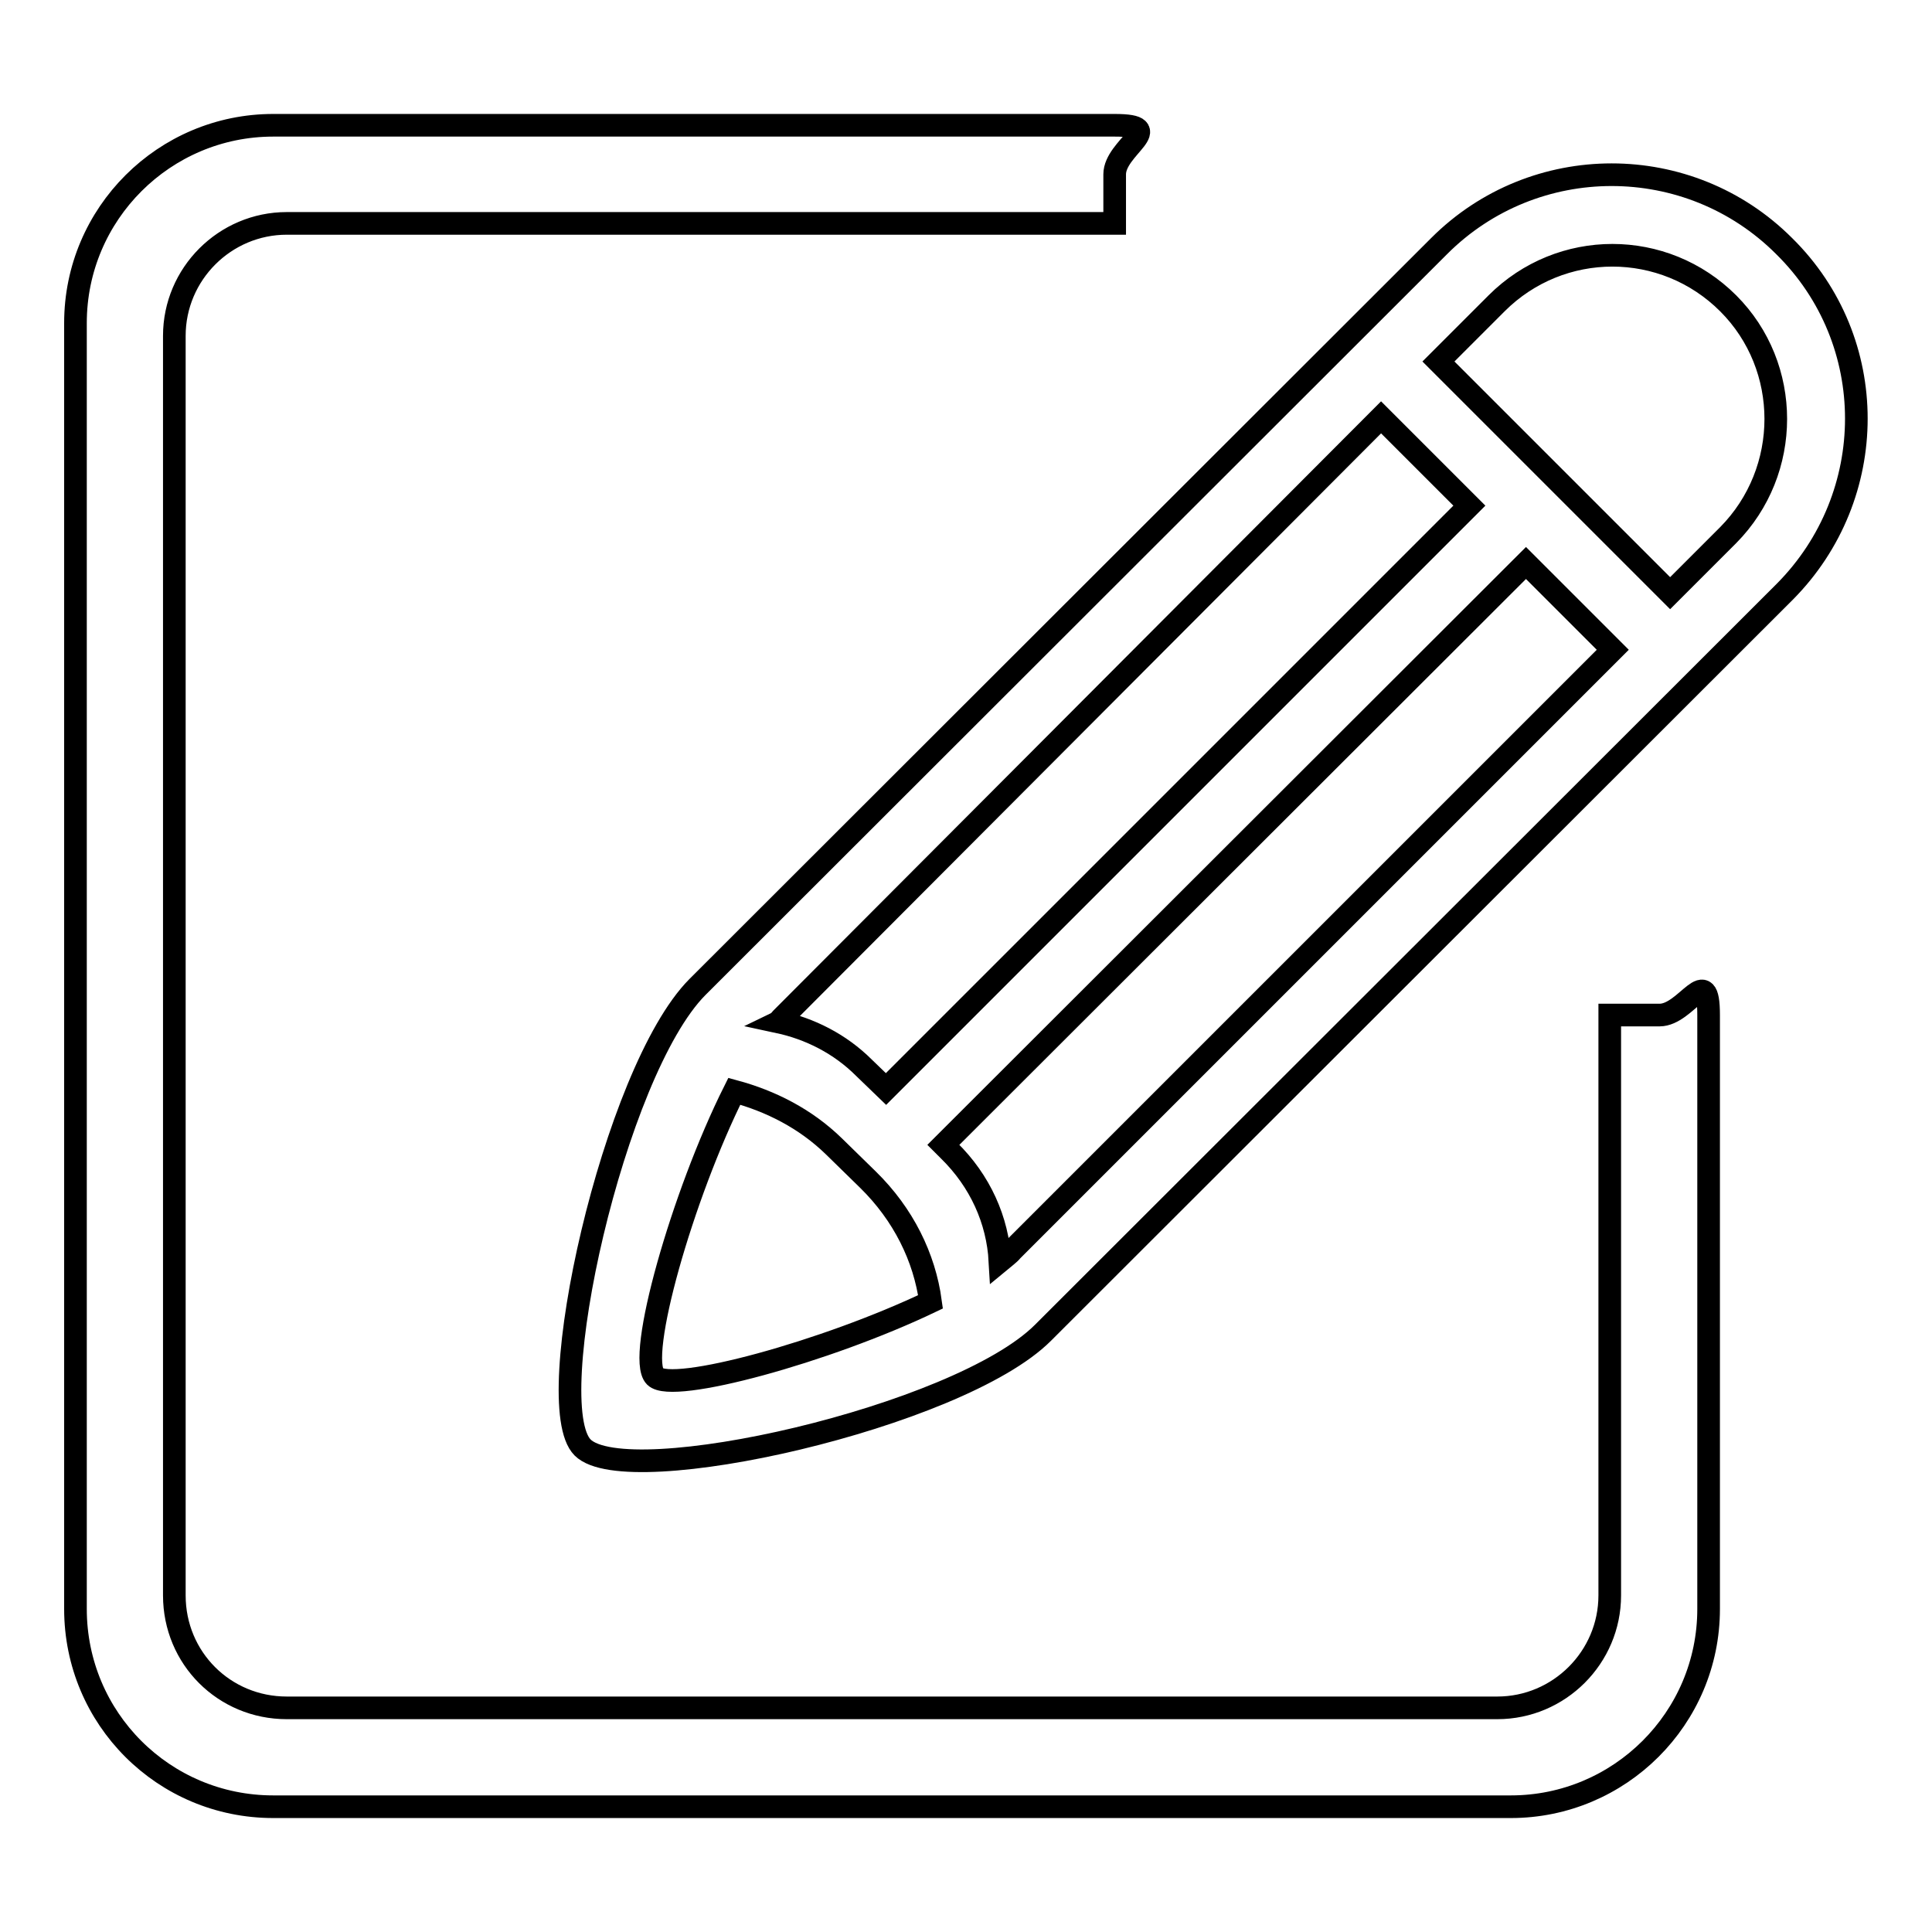 <?xml version="1.0" encoding="utf-8"?>
<!-- Svg Vector Icons : http://www.onlinewebfonts.com/icon -->
<!DOCTYPE svg PUBLIC "-//W3C//DTD SVG 1.1//EN" "http://www.w3.org/Graphics/SVG/1.1/DTD/svg11.dtd">
<svg version="1.1" xmlns="http://www.w3.org/2000/svg" xmlns:xlink="http://www.w3.org/1999/xlink" x="0px" y="0px" viewBox="0 0 256 256" enable-background="new 0 0 256 256" xml:space="preserve">
<g><g><path stroke-width="3" fill-opacity="0" stroke="#000000"  d="M236.5,78.4l-98.3,98.2c-11.2,11.2-55.1,21.1-61,15.2c-5.7-5.7,4.1-49.8,15.2-61l98.3-98.2c12.6-12.6,33.1-12.6,45.7,0C249.2,45.2,249.1,65.7,236.5,78.4z M125.7,152.4c4.2,4.1,6.5,9.3,6.8,14.7c0.6-0.5,1.2-0.9,1.6-1.4l79.6-79.6l-11.5-11.5L125,151.7L125.7,152.4z M86.8,182.4c2.3,2.3,22.7-3.3,36.5-9.9c-0.8-5.9-3.6-11.6-8.3-16.2l-4.5-4.4c-3.8-3.7-8.4-6-13.2-7.3C90.4,158.4,84.3,179.9,86.8,182.4z M103.5,135c-0.1,0.1-0.2,0.3-0.4,0.4c4.2,0.9,8.2,2.9,11.4,6.1l2.9,2.8L194.7,67l-11.7-11.7L103.5,135z M229,40.2c-8.5-8.5-22.2-8.5-30.7,0l-7.7,7.7l30.7,30.7l7.7-7.7C237.4,62.4,237.4,48.6,229,40.2z M147.7,29.6H38c-8.2,0-14.9,6.7-14.9,14.9v166.9c0,8.3,6.6,14.9,14.9,14.9h160.4c8.2,0,14.9-6.7,14.9-14.9v-76.9h6.6c3.6,0,6.5-7.2,6.5,0v78.7c0,14.5-11.8,26.2-26.2,26.2H36.2c-14.5,0-26.2-11.7-26.2-26.2V42.8c0-14.5,11.8-26.2,26.2-26.2h111.5c7.2,0,0,2.9,0,6.5V29.6L147.7,29.6z"/></g></g>
</svg>